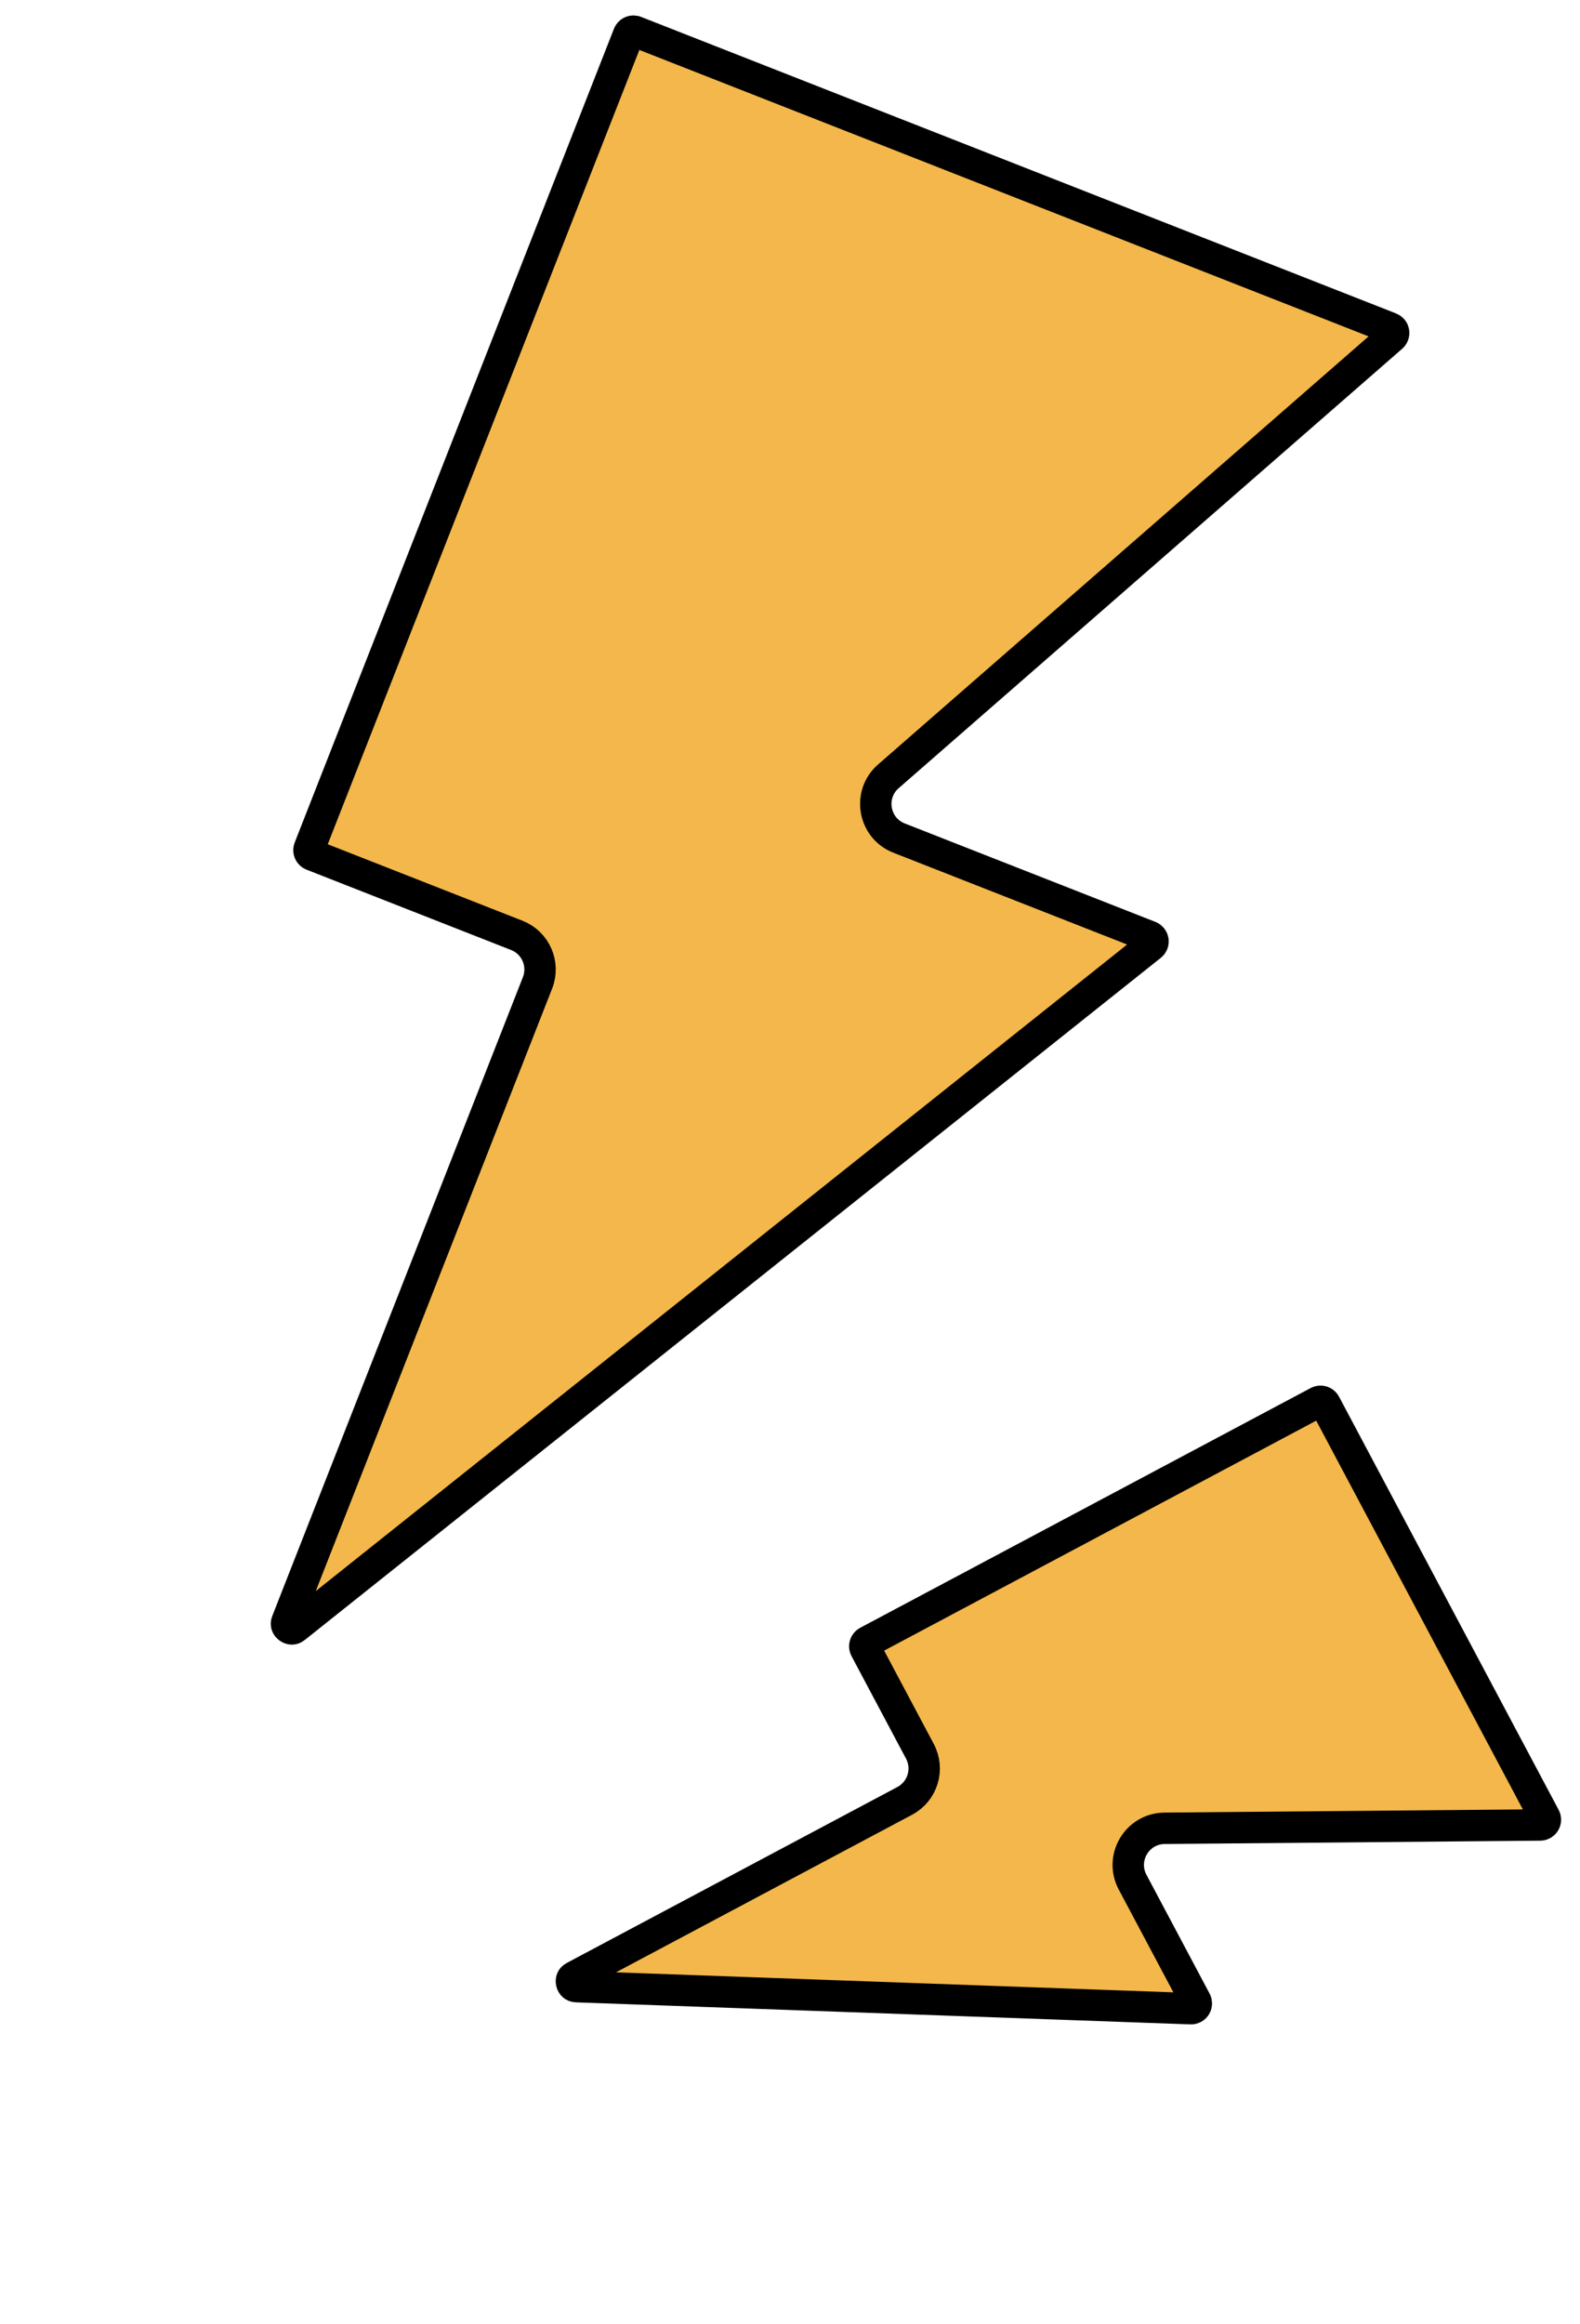 <svg width="151" height="222" viewBox="0 0 151 222" fill="none" xmlns="http://www.w3.org/2000/svg">
<path d="M60.72 3.01L132.878 31.335C133.227 31.473 133.306 31.931 133.024 32.177L84.899 74.15C82.92 75.876 83.476 79.085 85.92 80.045L109.879 89.45C110.238 89.591 110.31 90.067 110.009 90.307L28.197 155.463C28.069 155.565 27.966 155.585 27.889 155.584C27.798 155.582 27.689 155.548 27.588 155.474C27.488 155.399 27.424 155.306 27.395 155.219C27.372 155.145 27.36 155.042 27.42 154.889L51.37 93.877C52.077 92.078 51.191 90.046 49.391 89.34L29.843 81.667C29.586 81.566 29.46 81.276 29.561 81.019L60.072 3.293C60.16 3.068 60.393 2.942 60.623 2.982L60.72 3.01Z" fill="#F4B74B" stroke="black" stroke-width="3"/>
<path d="M126.645 134.104L147.638 173.573C147.814 173.904 147.576 174.304 147.201 174.307L111.3 174.625C108.673 174.648 107.007 177.449 108.241 179.768L114.278 191.12C114.459 191.46 114.204 191.868 113.819 191.854L55.092 189.748C54.929 189.742 54.839 189.69 54.781 189.638C54.712 189.578 54.651 189.482 54.623 189.361C54.595 189.239 54.608 189.125 54.643 189.04C54.672 188.969 54.732 188.884 54.876 188.807L86.468 172.004C88.174 171.096 88.822 168.977 87.914 167.27L82.704 157.475C82.575 157.231 82.667 156.929 82.911 156.799L125.969 133.897C126.213 133.768 126.515 133.86 126.645 134.104Z" fill="#F4B74B" stroke="black" stroke-width="3"/>
</svg>
